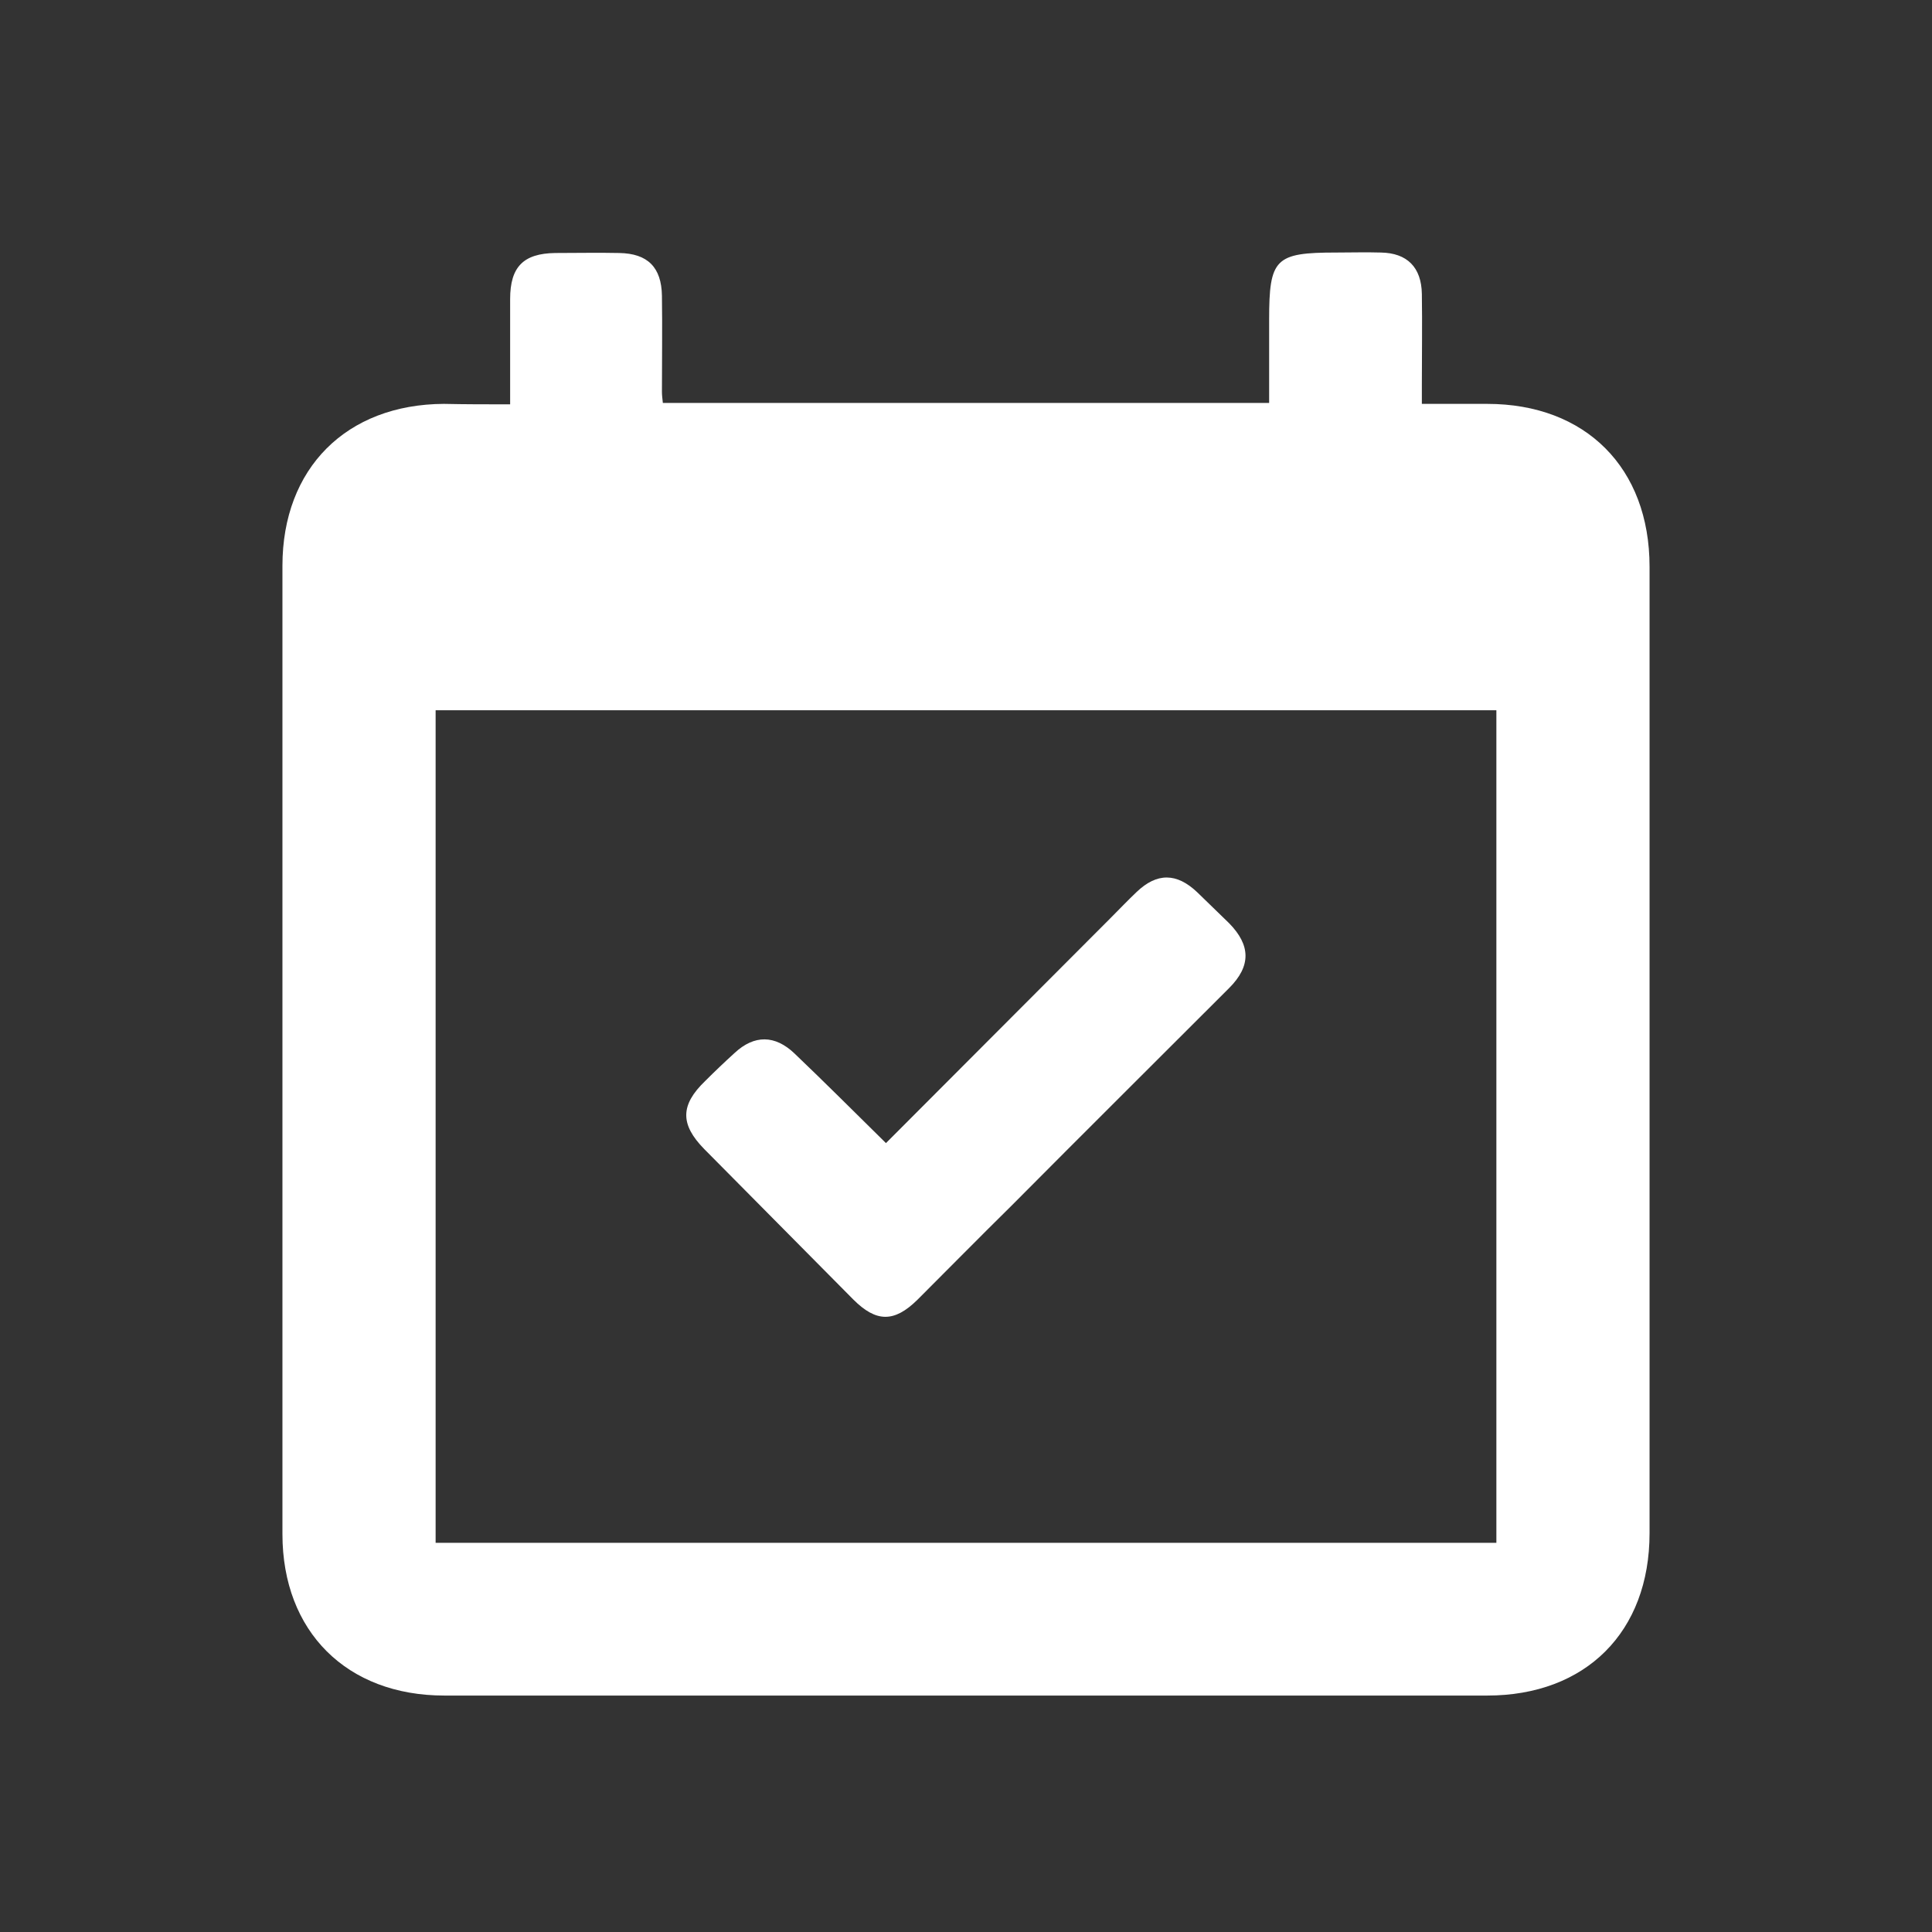 <?xml version="1.0" encoding="utf-8"?>
<!-- Generator: Adobe Illustrator 26.0.0, SVG Export Plug-In . SVG Version: 6.00 Build 0)  -->
<svg version="1.1" id="Layer_1" xmlns="http://www.w3.org/2000/svg" xmlns:xlink="http://www.w3.org/1999/xlink" x="0px" y="0px"
	 viewBox="0 0 42 42" style="enable-background:new 0 0 42 42;" xml:space="preserve">
<rect x="0" y="0" width="42" height="42" fill="#333333" stroke="none"/>
<style type="text/css">
	.st0{fill-rule:evenodd;clip-rule:evenodd;fill:#FFFFFF;}
</style>
<g>
	<path class="st0" d="M11.09,8.79c0-0.8,0-1.54,0-2.29c0-0.7,0.29-0.99,0.98-1c0.46,0,0.93-0.01,1.39,0
		c0.62,0.01,0.92,0.31,0.93,0.93c0.01,0.7,0,1.39,0,2.09c0,0.07,0.01,0.15,0.02,0.24c4.39,0,8.75,0,13.18,0c0-0.6,0-1.21,0-1.81
		c0-1.33,0.13-1.46,1.46-1.46c0.32,0,0.64-0.01,0.97,0c0.57,0.01,0.88,0.32,0.89,0.9c0.01,0.66,0,1.32,0,1.97c0,0.13,0,0.25,0,0.42
		c0.5,0,0.96,0,1.42,0c2.14,0,3.53,1.39,3.53,3.54c0,7,0,14.01,0,21.01c0,2.15-1.39,3.53-3.53,3.53c-7.56,0-15.12,0-22.67,0
		c-2.12,0-3.52-1.39-3.52-3.51c0-7.02,0-14.03,0-21.05c0-2.12,1.39-3.51,3.51-3.52C10.11,8.79,10.57,8.79,11.09,8.79z M32.53,15.44
		c-7.71,0-15.38,0-23.06,0c0,6.05,0,12.08,0,18.1c7.7,0,15.37,0,23.06,0C32.53,27.5,32.53,21.48,32.53,15.44z"/>
	<path class="st0" d="M19.26,24.85c1.64-1.64,3.25-3.26,4.88-4.89c0.19-0.19,0.38-0.39,0.57-0.57c0.44-0.42,0.87-0.42,1.32,0.01
		c0.23,0.22,0.46,0.45,0.69,0.67c0.47,0.48,0.48,0.93,0,1.41c-1.58,1.58-3.16,3.15-4.73,4.73c-0.69,0.68-1.37,1.37-2.05,2.05
		c-0.5,0.49-0.89,0.49-1.39-0.01c-1.08-1.09-2.16-2.18-3.24-3.27c-0.53-0.54-0.52-0.96,0.02-1.48c0.21-0.21,0.42-0.41,0.64-0.61
		c0.43-0.4,0.88-0.39,1.3,0.01C17.93,23.53,18.57,24.17,19.26,24.85z"/>
</g>
</svg>
